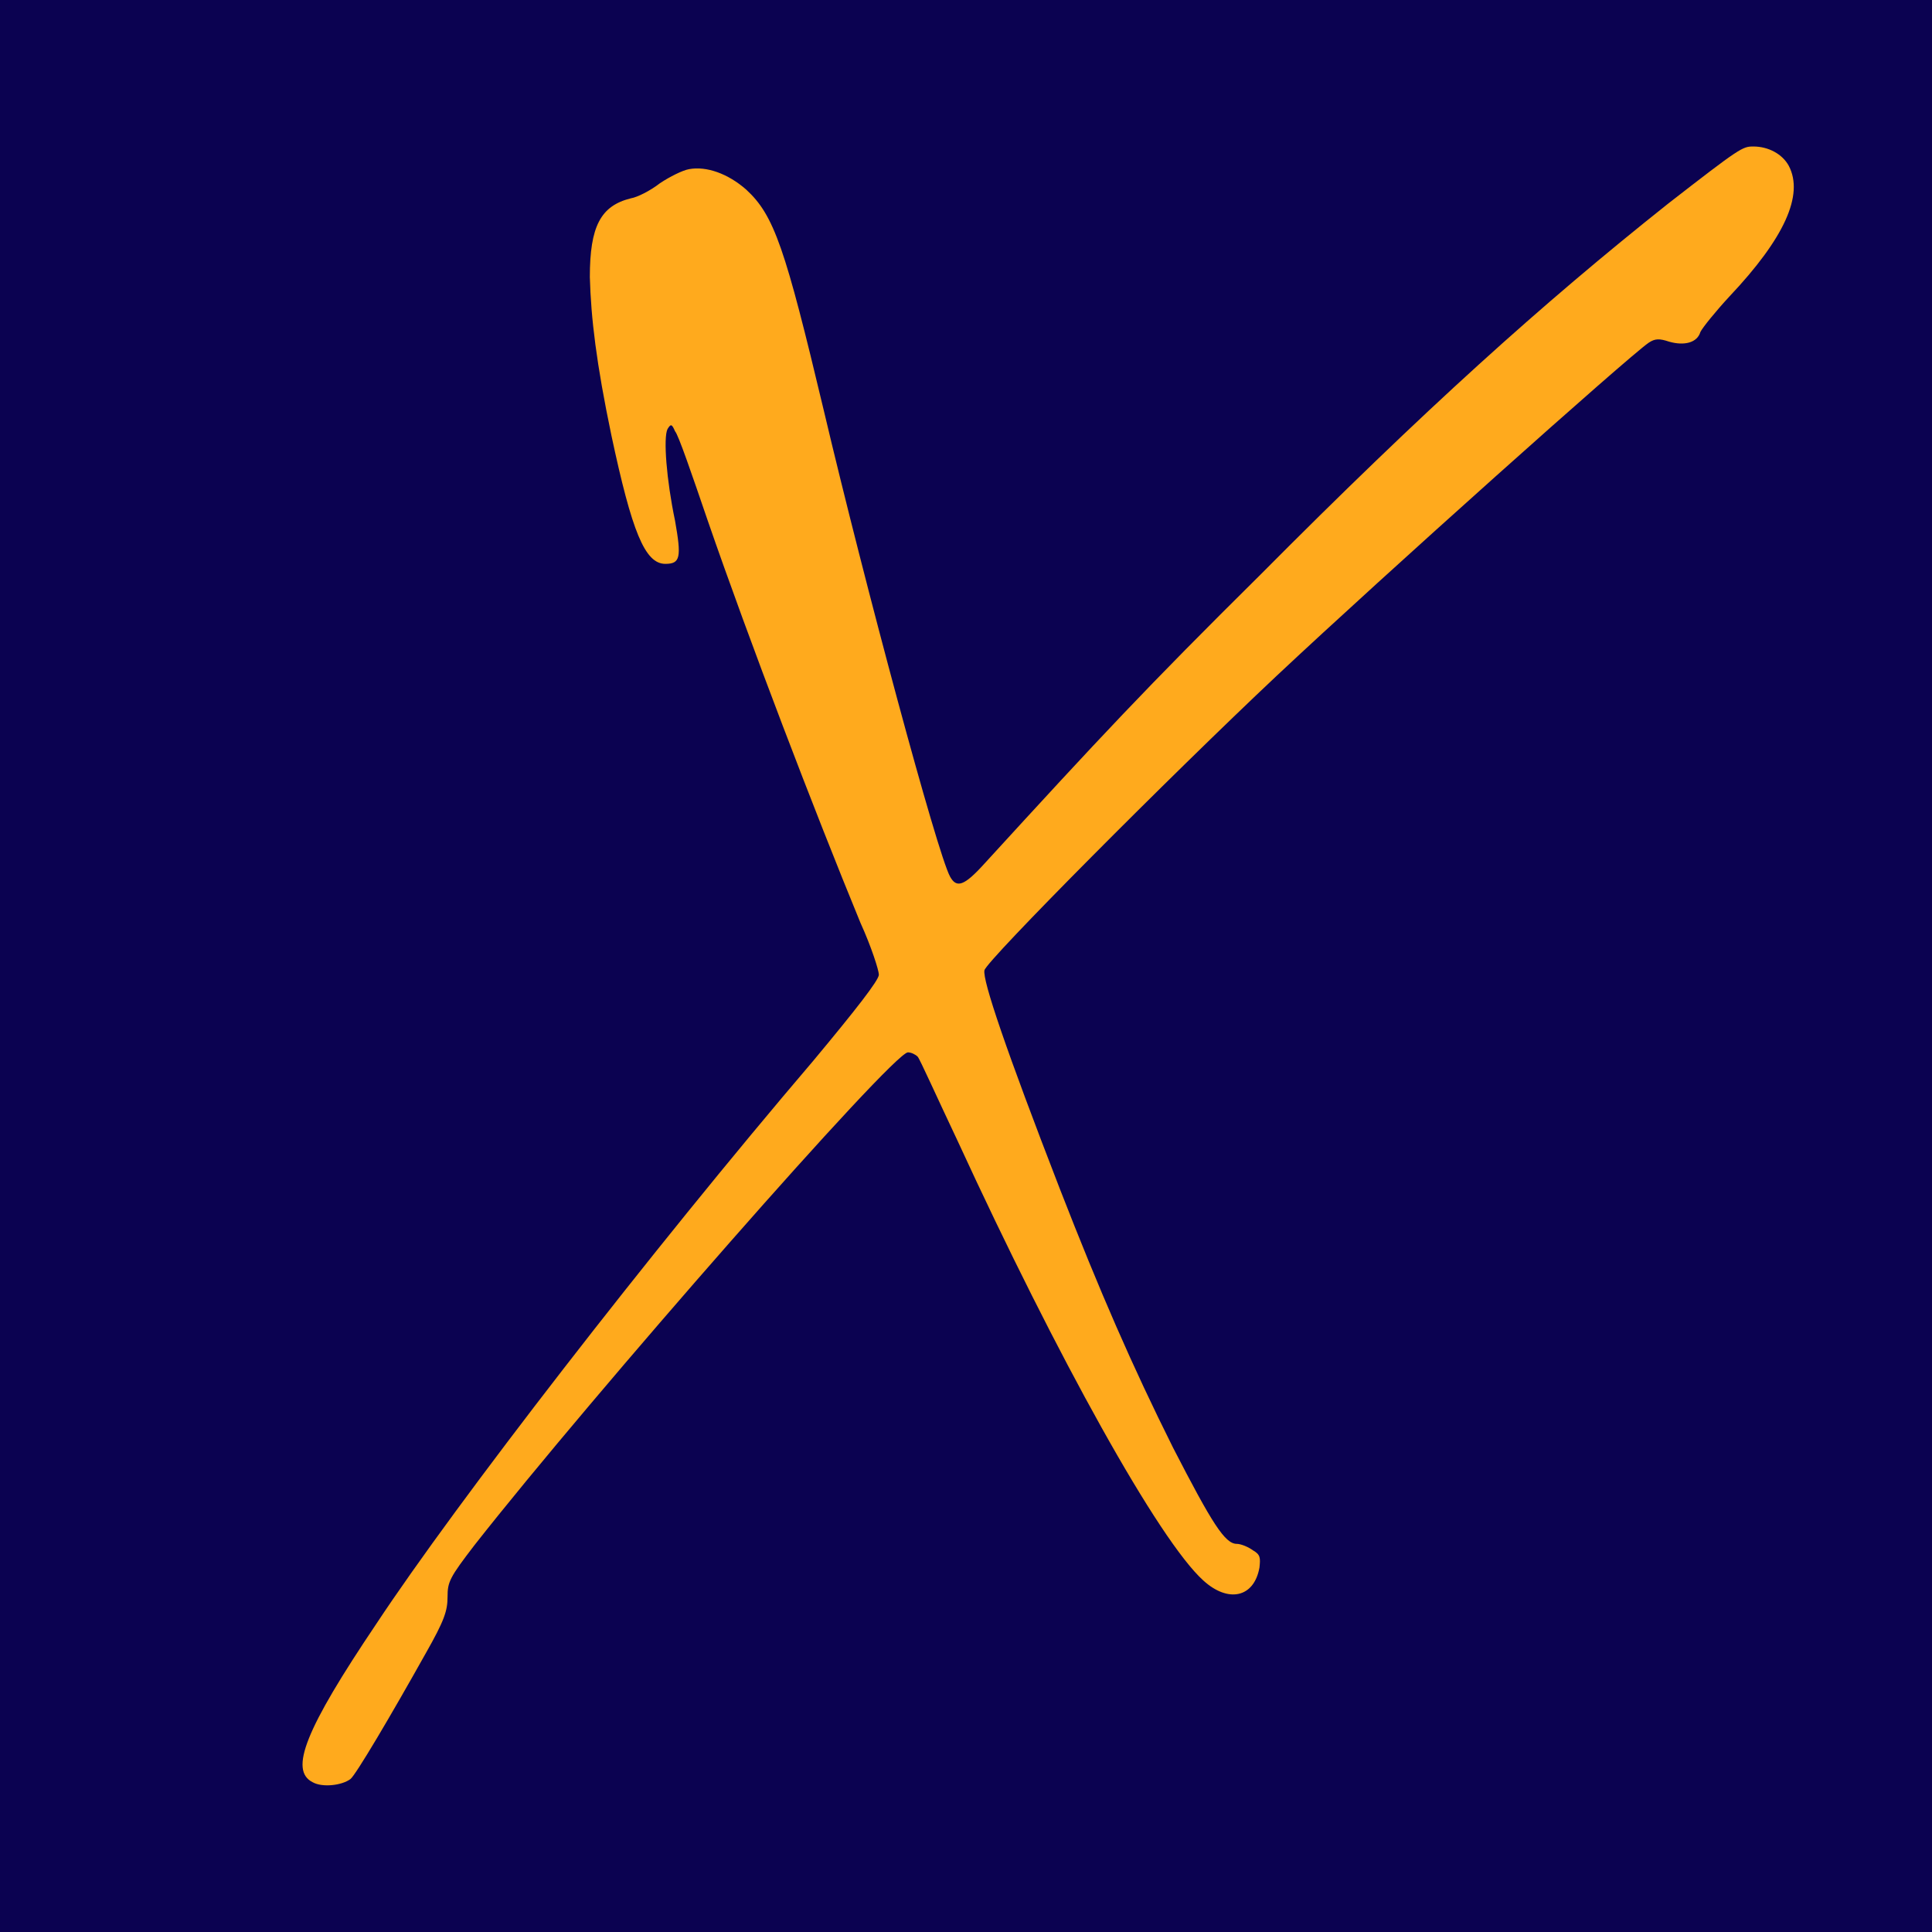 <?xml version="1.0" encoding="utf-8"?>
<!-- Generator: Adobe Illustrator 16.0.0, SVG Export Plug-In . SVG Version: 6.00 Build 0)  -->
<!DOCTYPE svg PUBLIC "-//W3C//DTD SVG 1.1//EN" "http://www.w3.org/Graphics/SVG/1.1/DTD/svg11.dtd">
<svg version="1.1" id="Layer_1" xmlns="http://www.w3.org/2000/svg" xmlns:xlink="http://www.w3.org/1999/xlink" x="0px" y="0px"
	 width="40px" height="40px" viewBox="0 0 40 40" enable-background="new 0 0 40 40" xml:space="preserve">
<rect fill="#0B0251" width="40" height="40"/>
<g>
	<path fill="#FFAA1D" d="M7.792,33.619c1.652-2.5,5.67-7.701,9.042-11.652c0.893-1.072,1.362-1.674,1.362-1.787
		c0-0.089-0.156-0.58-0.38-1.071c-0.938-2.277-2.299-5.827-3.17-8.35c-0.313-0.915-0.603-1.763-0.67-1.83
		c-0.067-0.156-0.089-0.156-0.156-0.045c-0.089,0.178-0.022,1.05,0.156,1.897c0.134,0.759,0.112,0.893-0.201,0.893
		c-0.424,0-0.692-0.669-1.116-2.657c-0.313-1.496-0.424-2.433-0.447-3.282c0-1.049,0.224-1.474,0.849-1.629
		c0.134-0.022,0.402-0.156,0.603-0.313c0.201-0.134,0.469-0.268,0.603-0.291c0.357-0.066,0.803,0.09,1.183,0.424
		c0.581,0.536,0.804,1.206,1.607,4.577c0.848,3.593,2.344,9.152,2.612,9.644c0.134,0.246,0.29,0.201,0.714-0.268
		c2.41-2.634,3.326-3.617,5.715-5.983c3.394-3.416,5.826-5.604,8.439-7.68c1.494-1.161,1.54-1.183,1.763-1.183
		c0.313,0,0.603,0.156,0.736,0.402c0.313,0.602-0.09,1.495-1.228,2.701c-0.29,0.313-0.559,0.647-0.603,0.737
		c-0.066,0.224-0.335,0.29-0.647,0.201c-0.201-0.067-0.29-0.067-0.424,0.022c-0.424,0.29-5.47,4.8-7.703,6.897
		c-2.209,2.077-6.004,5.894-6.049,6.095s0.447,1.652,1.563,4.532c0.826,2.121,1.496,3.66,2.344,5.357
		c0.805,1.563,1.072,1.987,1.317,1.987c0.089,0,0.245,0.067,0.335,0.134c0.156,0.089,0.156,0.156,0.135,0.356
		c-0.112,0.626-0.648,0.737-1.162,0.269C24,31.901,21.9,28.128,19.825,23.618c-0.424-0.894-0.782-1.696-0.826-1.741
		s-0.134-0.089-0.201-0.089c-0.313,0-6.519,7.076-8.974,10.202c-0.514,0.67-0.558,0.759-0.558,1.071c0,0.29-0.067,0.491-0.447,1.161
		c-0.737,1.317-1.451,2.522-1.563,2.611c-0.179,0.134-0.581,0.179-0.781,0.067C5.984,36.655,6.318,35.808,7.792,33.619z"/>
</g>
</svg>
